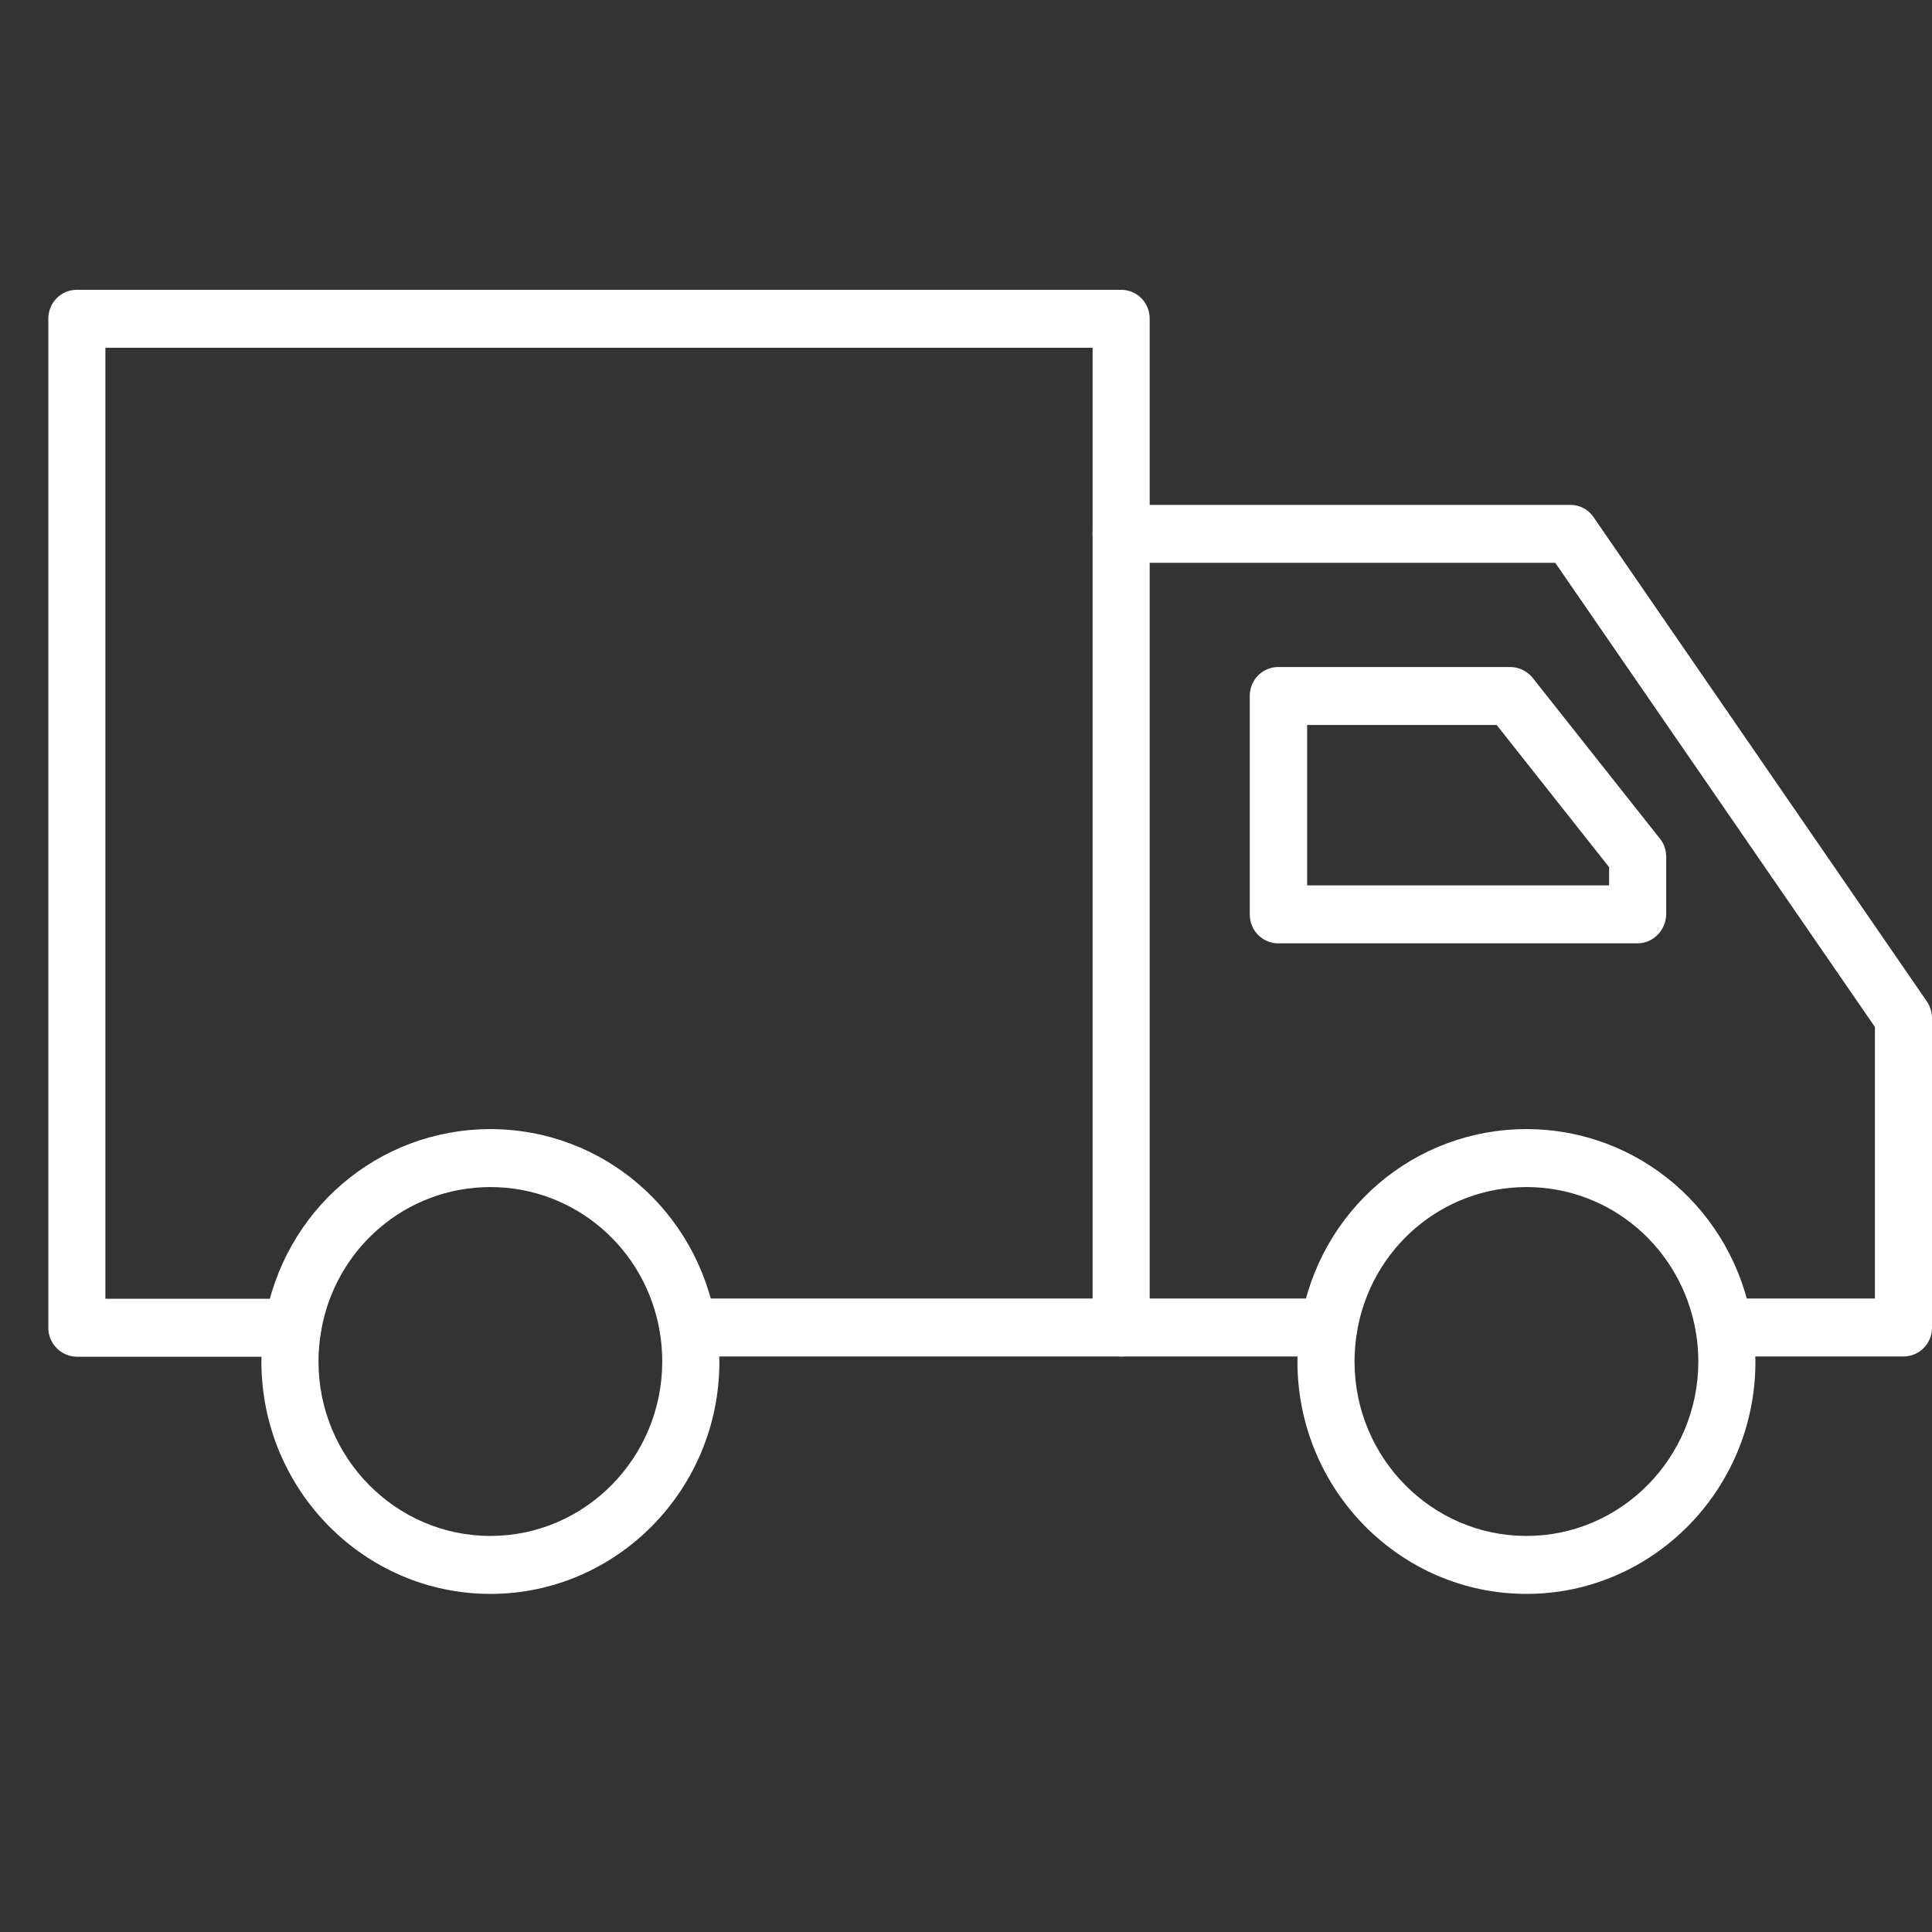 <?xml version="1.0" encoding="UTF-8"?>
<svg width="40px" height="40px" viewBox="0 0 40 40" version="1.1" xmlns="http://www.w3.org/2000/svg" xmlns:xlink="http://www.w3.org/1999/xlink">
    <rect x="0" y="0" width="40" height="40" fill="#333333" stroke="none"/>
    <title>PICTO_LIVRAISON_48-72H_40x40</title>
    <g id="PICTO_LIVRAISON_48-72H_40x40" stroke="none" stroke-width="1" fill="none" fill-rule="evenodd">
        <g id="Group-9" transform="translate(1, 6)" fill="#FFFFFF">
            <path d="M22.212,22.084 L13.248,22.084 C12.919,22.084 12.657,21.818 12.657,21.484 C12.657,21.15 12.919,20.884 13.248,20.884 L21.621,20.884 L21.621,1.2 L1.182,1.2 L1.182,20.89 L5.058,20.89 C5.387,20.89 5.649,21.156 5.649,21.49 C5.649,21.824 5.387,22.09 5.058,22.09 L0.591,22.09 C0.262,22.084 0,21.818 0,21.49 L0,0.6 C0,0.266 0.262,0 0.591,0 L22.212,0 C22.541,0 22.803,0.266 22.803,0.6 L22.803,21.49 C22.803,21.818 22.541,22.084 22.212,22.084 L22.212,22.084 Z" id="Fill-1"></path>
            <path d="M26.508,22.084 L22.212,22.084 C21.883,22.084 21.621,21.818 21.621,21.484 C21.621,21.15 21.883,20.884 22.212,20.884 L26.508,20.884 C26.837,20.884 27.099,21.15 27.099,21.484 C27.099,21.818 26.837,22.084 26.508,22.084 Z" id="Fill-2"></path>
            <path d="M38.409,22.084 L34.698,22.084 C34.369,22.084 34.107,21.818 34.107,21.484 C34.107,21.15 34.369,20.884 34.698,20.884 L37.818,20.884 L37.818,15.262 L31.2,5.652 L22.211,5.652 C21.882,5.652 21.62,5.386 21.62,5.052 C21.62,4.718 21.882,4.453 22.211,4.453 L31.511,4.453 C31.706,4.453 31.882,4.545 31.992,4.706 L38.896,14.737 C38.963,14.836 39,14.96 39,15.083 L39,21.49 C39,21.818 38.738,22.084 38.409,22.084 L38.409,22.084 Z" id="Fill-3"></path>
            <path d="M32.9,13.531 L25.466,13.531 C25.137,13.531 24.875,13.265 24.875,12.931 L24.875,8.41 C24.875,8.076 25.137,7.81 25.466,7.81 L30.268,7.81 C30.444,7.81 30.615,7.89 30.731,8.033 L33.369,11.366 C33.455,11.471 33.497,11.607 33.497,11.743 L33.497,12.931 C33.491,13.258 33.229,13.531 32.9,13.531 L32.9,13.531 Z M26.057,12.331 L32.315,12.331 L32.315,11.954 L29.987,9.01 L26.063,9.01 L26.063,12.331 L26.057,12.331 Z" id="Fill-4"></path>
            <path d="M30.603,27 C27.989,27 25.862,24.841 25.862,22.188 C25.862,21.916 25.886,21.644 25.929,21.384 C26.313,19.059 28.281,17.377 30.603,17.377 C32.925,17.377 34.893,19.065 35.277,21.391 C35.319,21.651 35.344,21.923 35.344,22.195 C35.344,24.842 33.217,27 30.603,27 L30.603,27 Z M30.603,18.577 C28.86,18.577 27.379,19.845 27.093,21.589 C27.062,21.786 27.044,21.984 27.044,22.188 C27.044,24.18 28.641,25.8 30.603,25.8 C32.565,25.8 34.162,24.18 34.162,22.188 C34.162,21.984 34.144,21.78 34.113,21.589 C33.821,19.845 32.346,18.577 30.603,18.577 Z" id="Fill-5"></path>
            <path d="M9.153,27 C6.538,27 4.412,24.841 4.412,22.188 C4.412,21.916 4.436,21.644 4.479,21.384 C4.863,19.059 6.831,17.377 9.153,17.377 C11.474,17.377 13.443,19.065 13.826,21.391 C13.869,21.651 13.894,21.923 13.894,22.195 C13.894,24.842 11.767,27 9.153,27 L9.153,27 Z M9.153,18.577 C7.41,18.577 5.929,19.845 5.643,21.589 C5.612,21.786 5.594,21.984 5.594,22.188 C5.594,24.18 7.19,25.8 9.153,25.8 C11.115,25.8 12.711,24.18 12.711,22.188 C12.711,21.984 12.693,21.78 12.663,21.589 C12.376,19.845 10.896,18.577 9.153,18.577 Z" id="Fill-6"></path>
        </g>
    </g>
</svg>